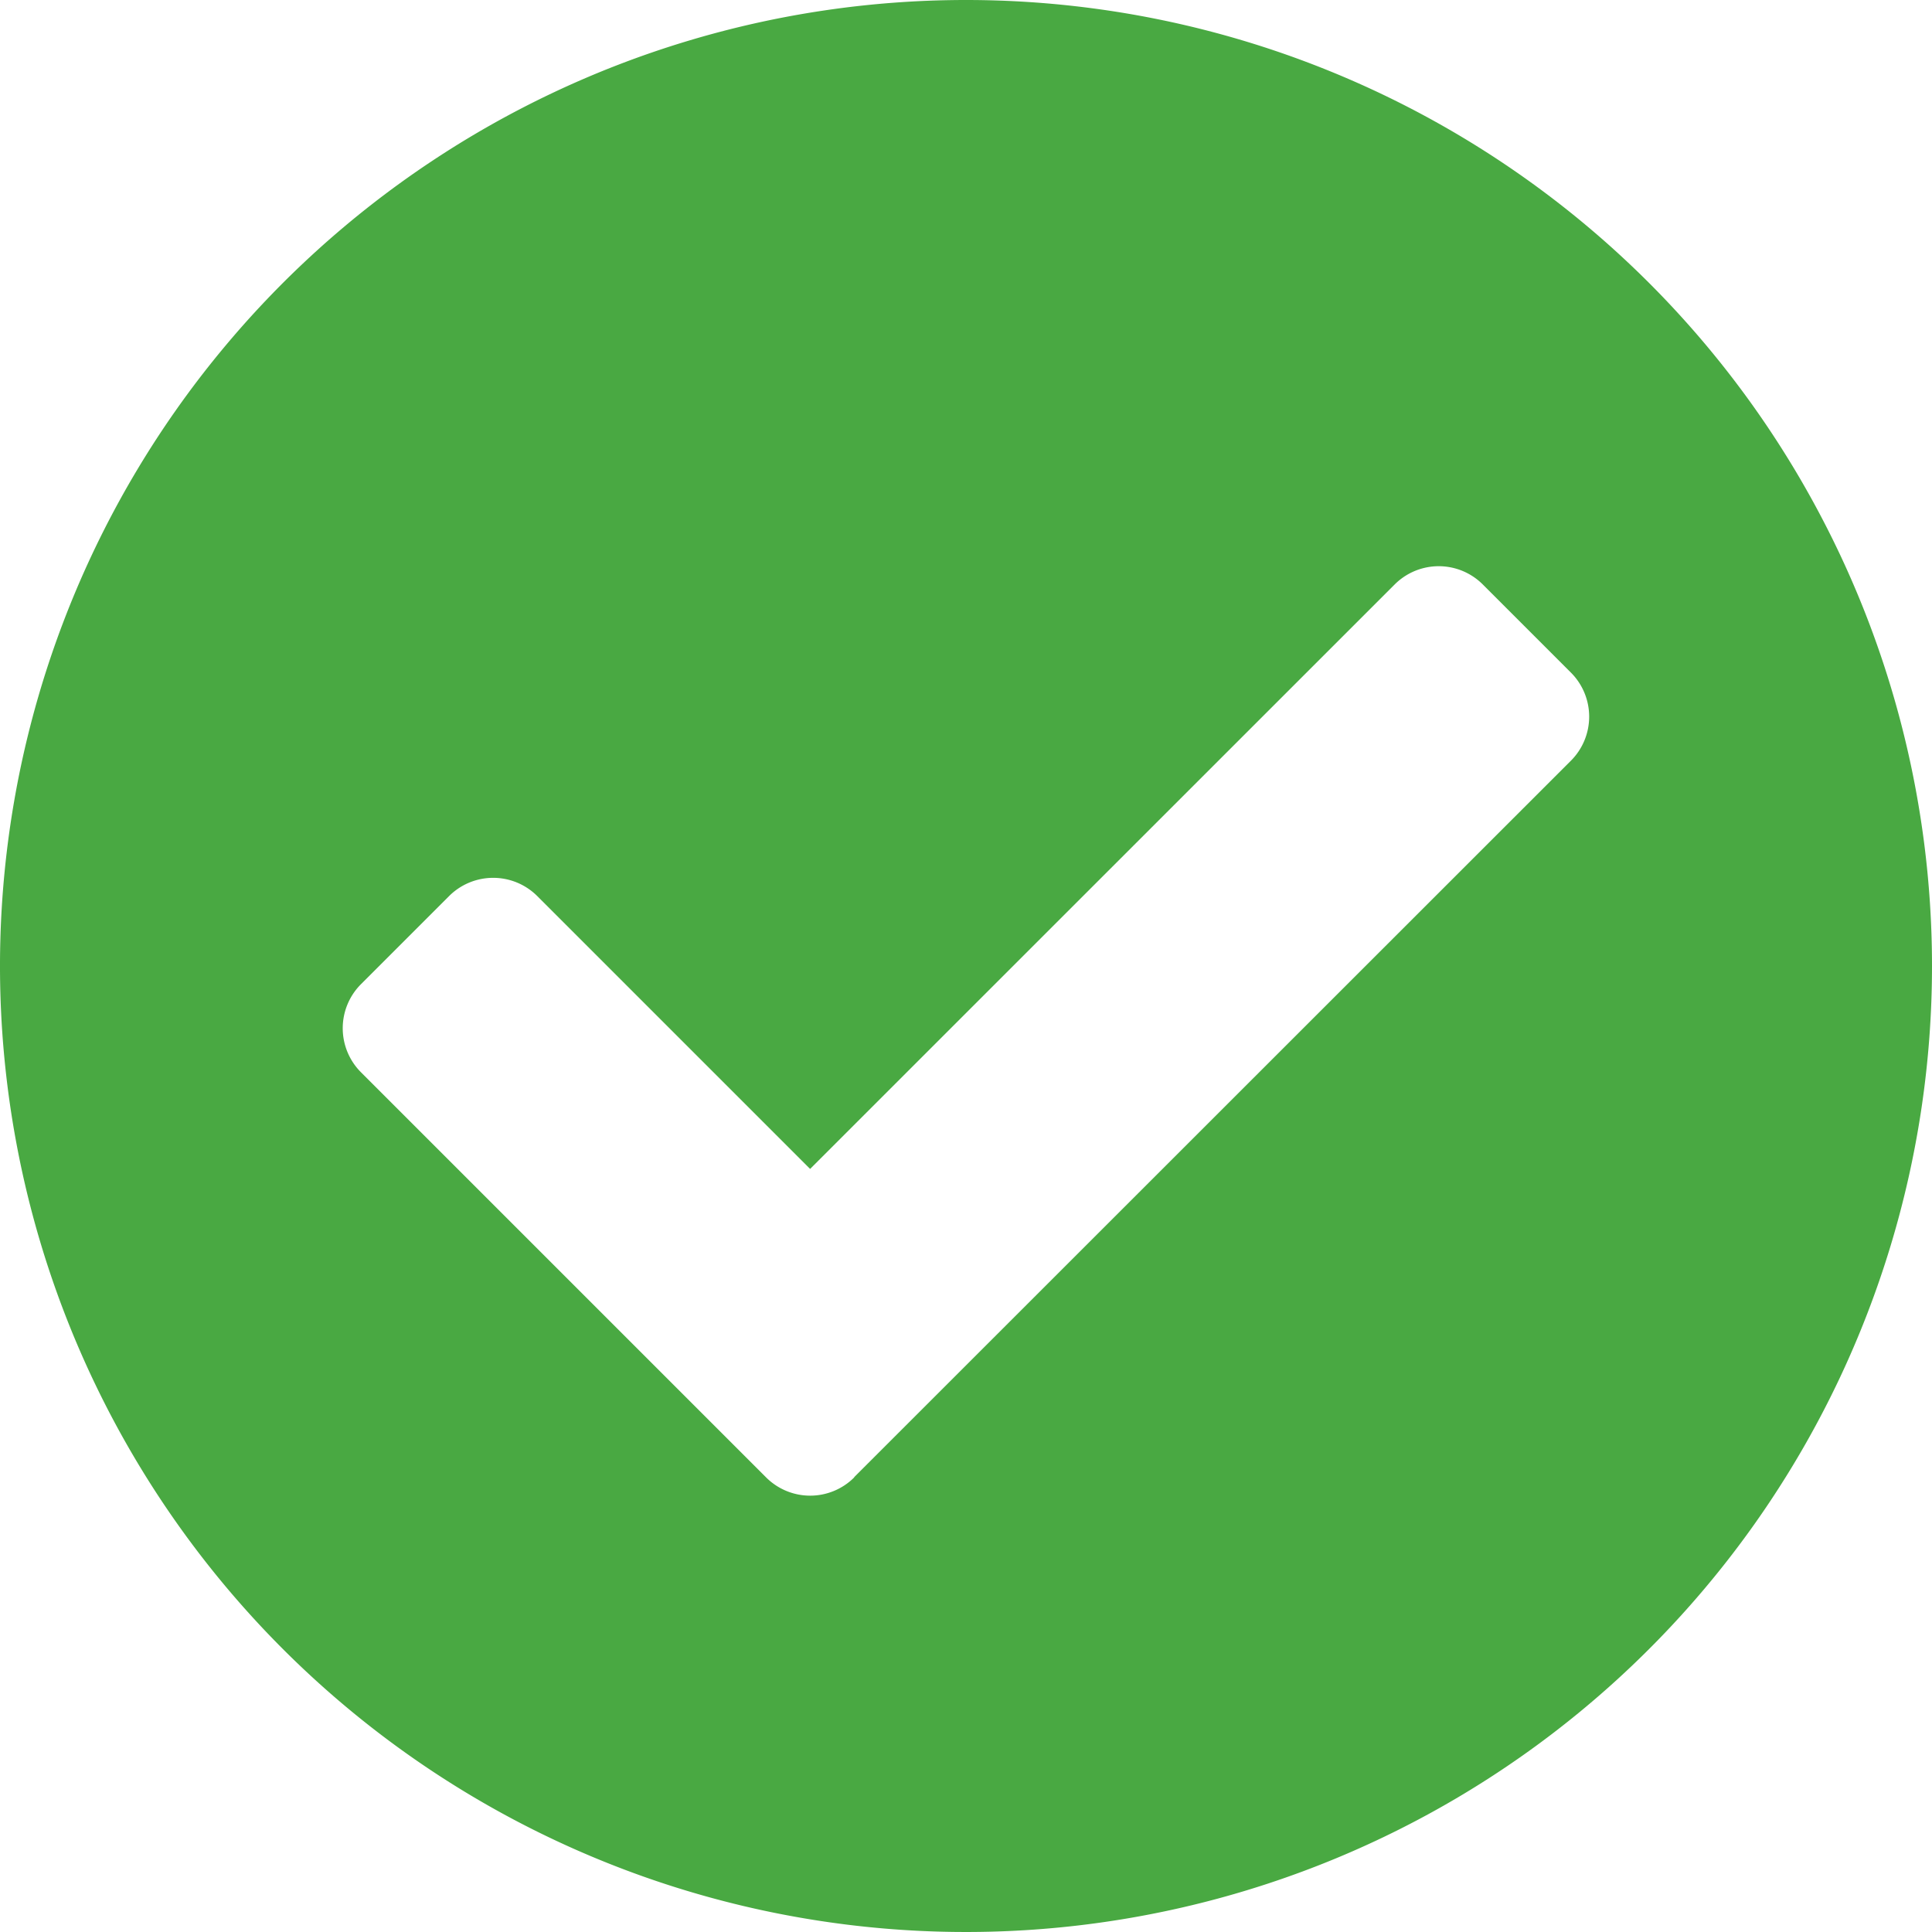 <svg xmlns="http://www.w3.org/2000/svg" width="20.412" height="20.412" viewBox="0 0 20.412 20.412"><defs><style>.a{fill:#49a942;}</style></defs><path class="a" d="M20.975,10.769A10.206,10.206,0,1,1,10.769.563,10.206,10.206,0,0,1,20.975,10.769Zm-11.387,5.4L17.16,8.6a.658.658,0,0,0,0-.931l-.931-.931a.658.658,0,0,0-.931,0L9.122,12.913,6.239,10.03a.659.659,0,0,0-.931,0l-.931.931a.658.658,0,0,0,0,.931l4.28,4.28a.658.658,0,0,0,.931,0Z" transform="translate(-0.563 -0.563)"/></svg>